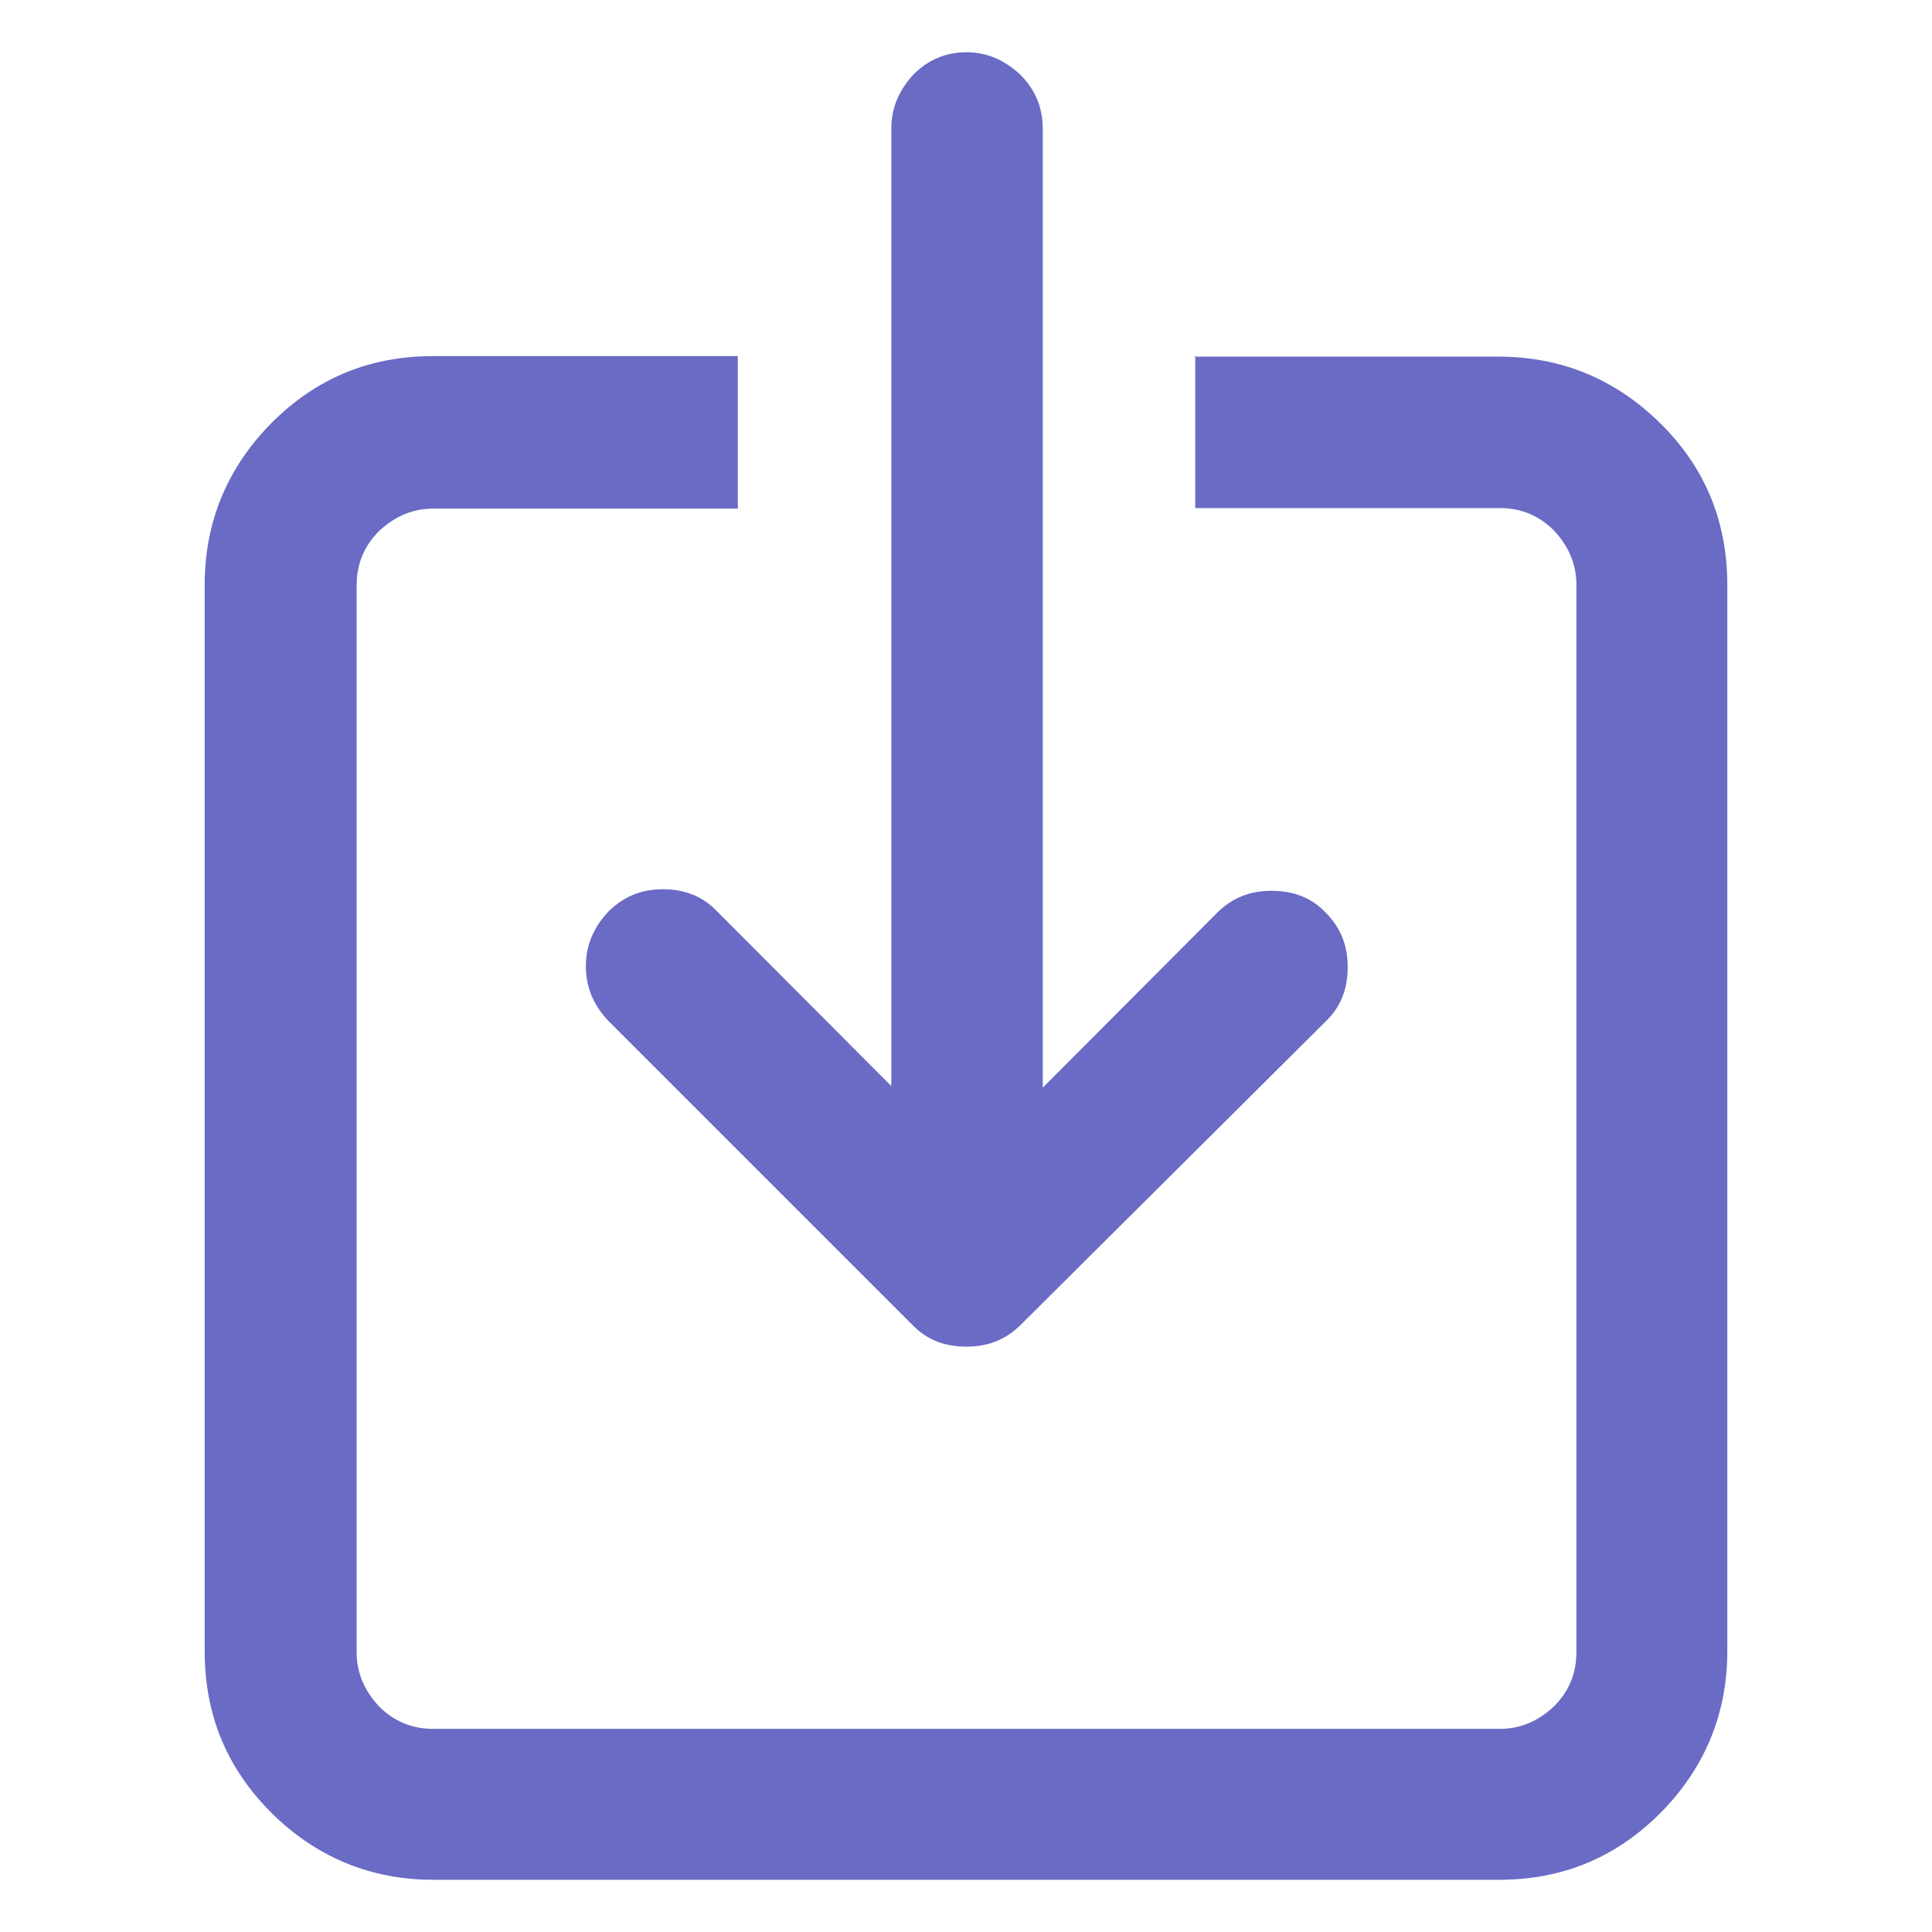 <?xml version="1.0" encoding="UTF-8"?> <svg xmlns="http://www.w3.org/2000/svg" id="a" data-name="Слой 1" viewBox="0 0 37 37"><defs><style> .b { fill: #696bc5; } </style></defs><path class="b" d="M22.87,6.83h5.83c1.2,0,2.24,.43,3.1,1.28,.86,.85,1.28,1.88,1.28,3.1V31.62c0,1.2-.43,2.24-1.28,3.1-.86,.86-1.88,1.28-3.1,1.28H8.3c-1.2,0-2.24-.43-3.1-1.28-.86-.86-1.28-1.88-1.28-3.1V11.2c0-1.2,.43-2.24,1.28-3.1,.86-.86,1.88-1.28,3.1-1.28h5.83v2.92h-5.83c-.4,0-.74,.15-1.04,.43-.28,.28-.43,.62-.43,1.04V31.64c0,.4,.15,.74,.43,1.04,.28,.28,.62,.43,1.04,.43H28.72c.4,0,.74-.15,1.04-.43,.28-.28,.43-.62,.43-1.04V11.2c0-.4-.15-.74-.43-1.04-.28-.28-.62-.43-1.04-.43h-5.83v-2.91h-.01ZM18.5,1c.4,0,.74,.15,1.04,.43,.28,.28,.43,.62,.43,1.04V20.83l3.34-3.35c.28-.28,.62-.42,1.04-.42s.77,.13,1.04,.42c.28,.28,.42,.62,.42,1.04s-.13,.76-.42,1.04l-5.84,5.81c-.28,.28-.62,.42-1.04,.42s-.76-.13-1.04-.42l-5.83-5.83c-.28-.3-.42-.64-.42-1.04s.15-.74,.43-1.04c.28-.28,.62-.43,1.04-.43s.76,.13,1.04,.42l3.34,3.35V2.46c0-.4,.15-.74,.43-1.04,.27-.27,.61-.42,1.01-.42h0Z"></path></svg> 